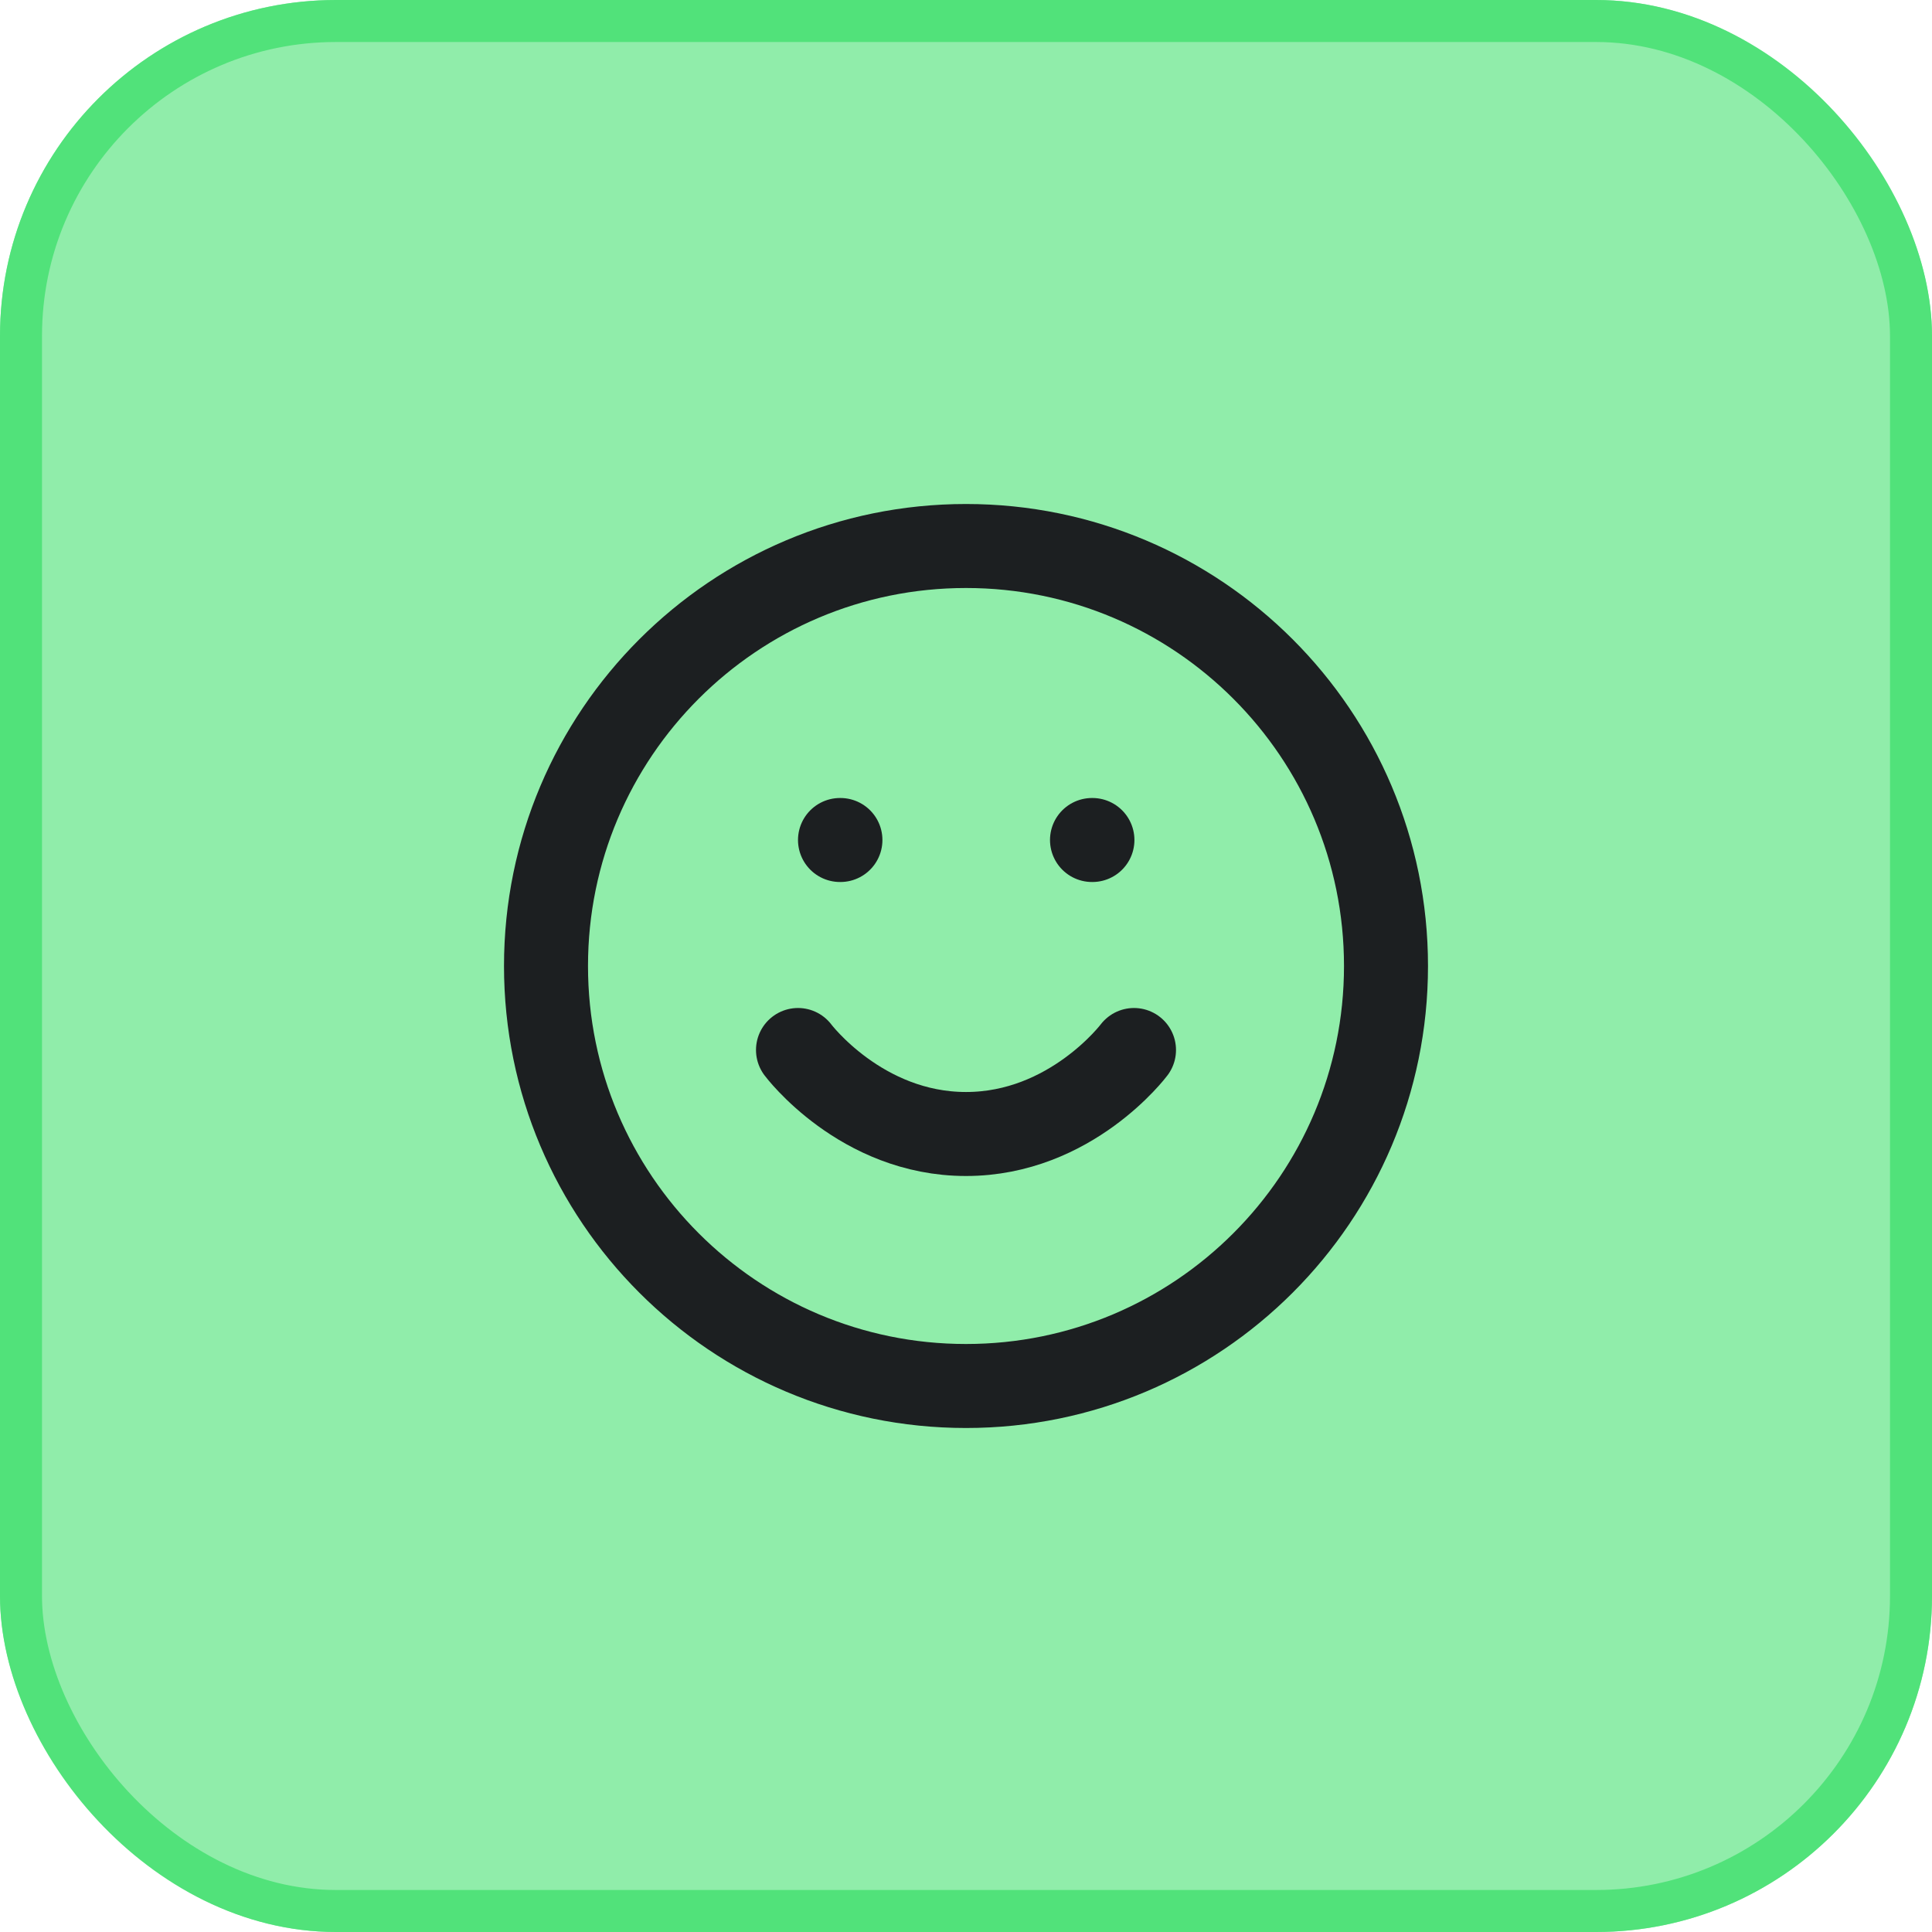 <svg width="46" height="46" viewBox="0 0 46 46" fill="none" xmlns="http://www.w3.org/2000/svg">
<g filter="url(#filter0_b_9_605)">
<rect width="46" height="46" rx="8" fill="#51E27A" fill-opacity="0.64"/>
<rect x="0.5" y="0.5" width="45" height="45" rx="7.5" stroke="#51E27A"/>
<path d="M23 33C28.523 33 33 28.523 33 23C33 17.477 28.523 13 23 13C17.477 13 13 17.477 13 23C13 28.523 17.477 33 23 33Z" stroke="#1C1F21" stroke-width="2" stroke-linecap="round" stroke-linejoin="round"/>
<path d="M19 25C19 25 20.5 27 23 27C25.5 27 27 25 27 25" stroke="#1C1F21" stroke-width="2" stroke-linecap="round" stroke-linejoin="round"/>
<path d="M20 20H20.01" stroke="#1C1F21" stroke-width="2" stroke-linecap="round" stroke-linejoin="round"/>
<path d="M26 20H26.01" stroke="#1C1F21" stroke-width="2" stroke-linecap="round" stroke-linejoin="round"/>
</g>
<defs>
<filter id="filter0_b_9_605" x="-29" y="-29" width="104" height="104" filterUnits="userSpaceOnUse" color-interpolation-filters="sRGB">
<feFlood flood-opacity="0" result="BackgroundImageFix"/>
<feGaussianBlur in="BackgroundImageFix" stdDeviation="14.5"/>
<feComposite in2="SourceAlpha" operator="in" result="effect1_backgroundBlur_9_605"/>
<feBlend mode="normal" in="SourceGraphic" in2="effect1_backgroundBlur_9_605" result="shape"/>
</filter>
</defs>
</svg>
